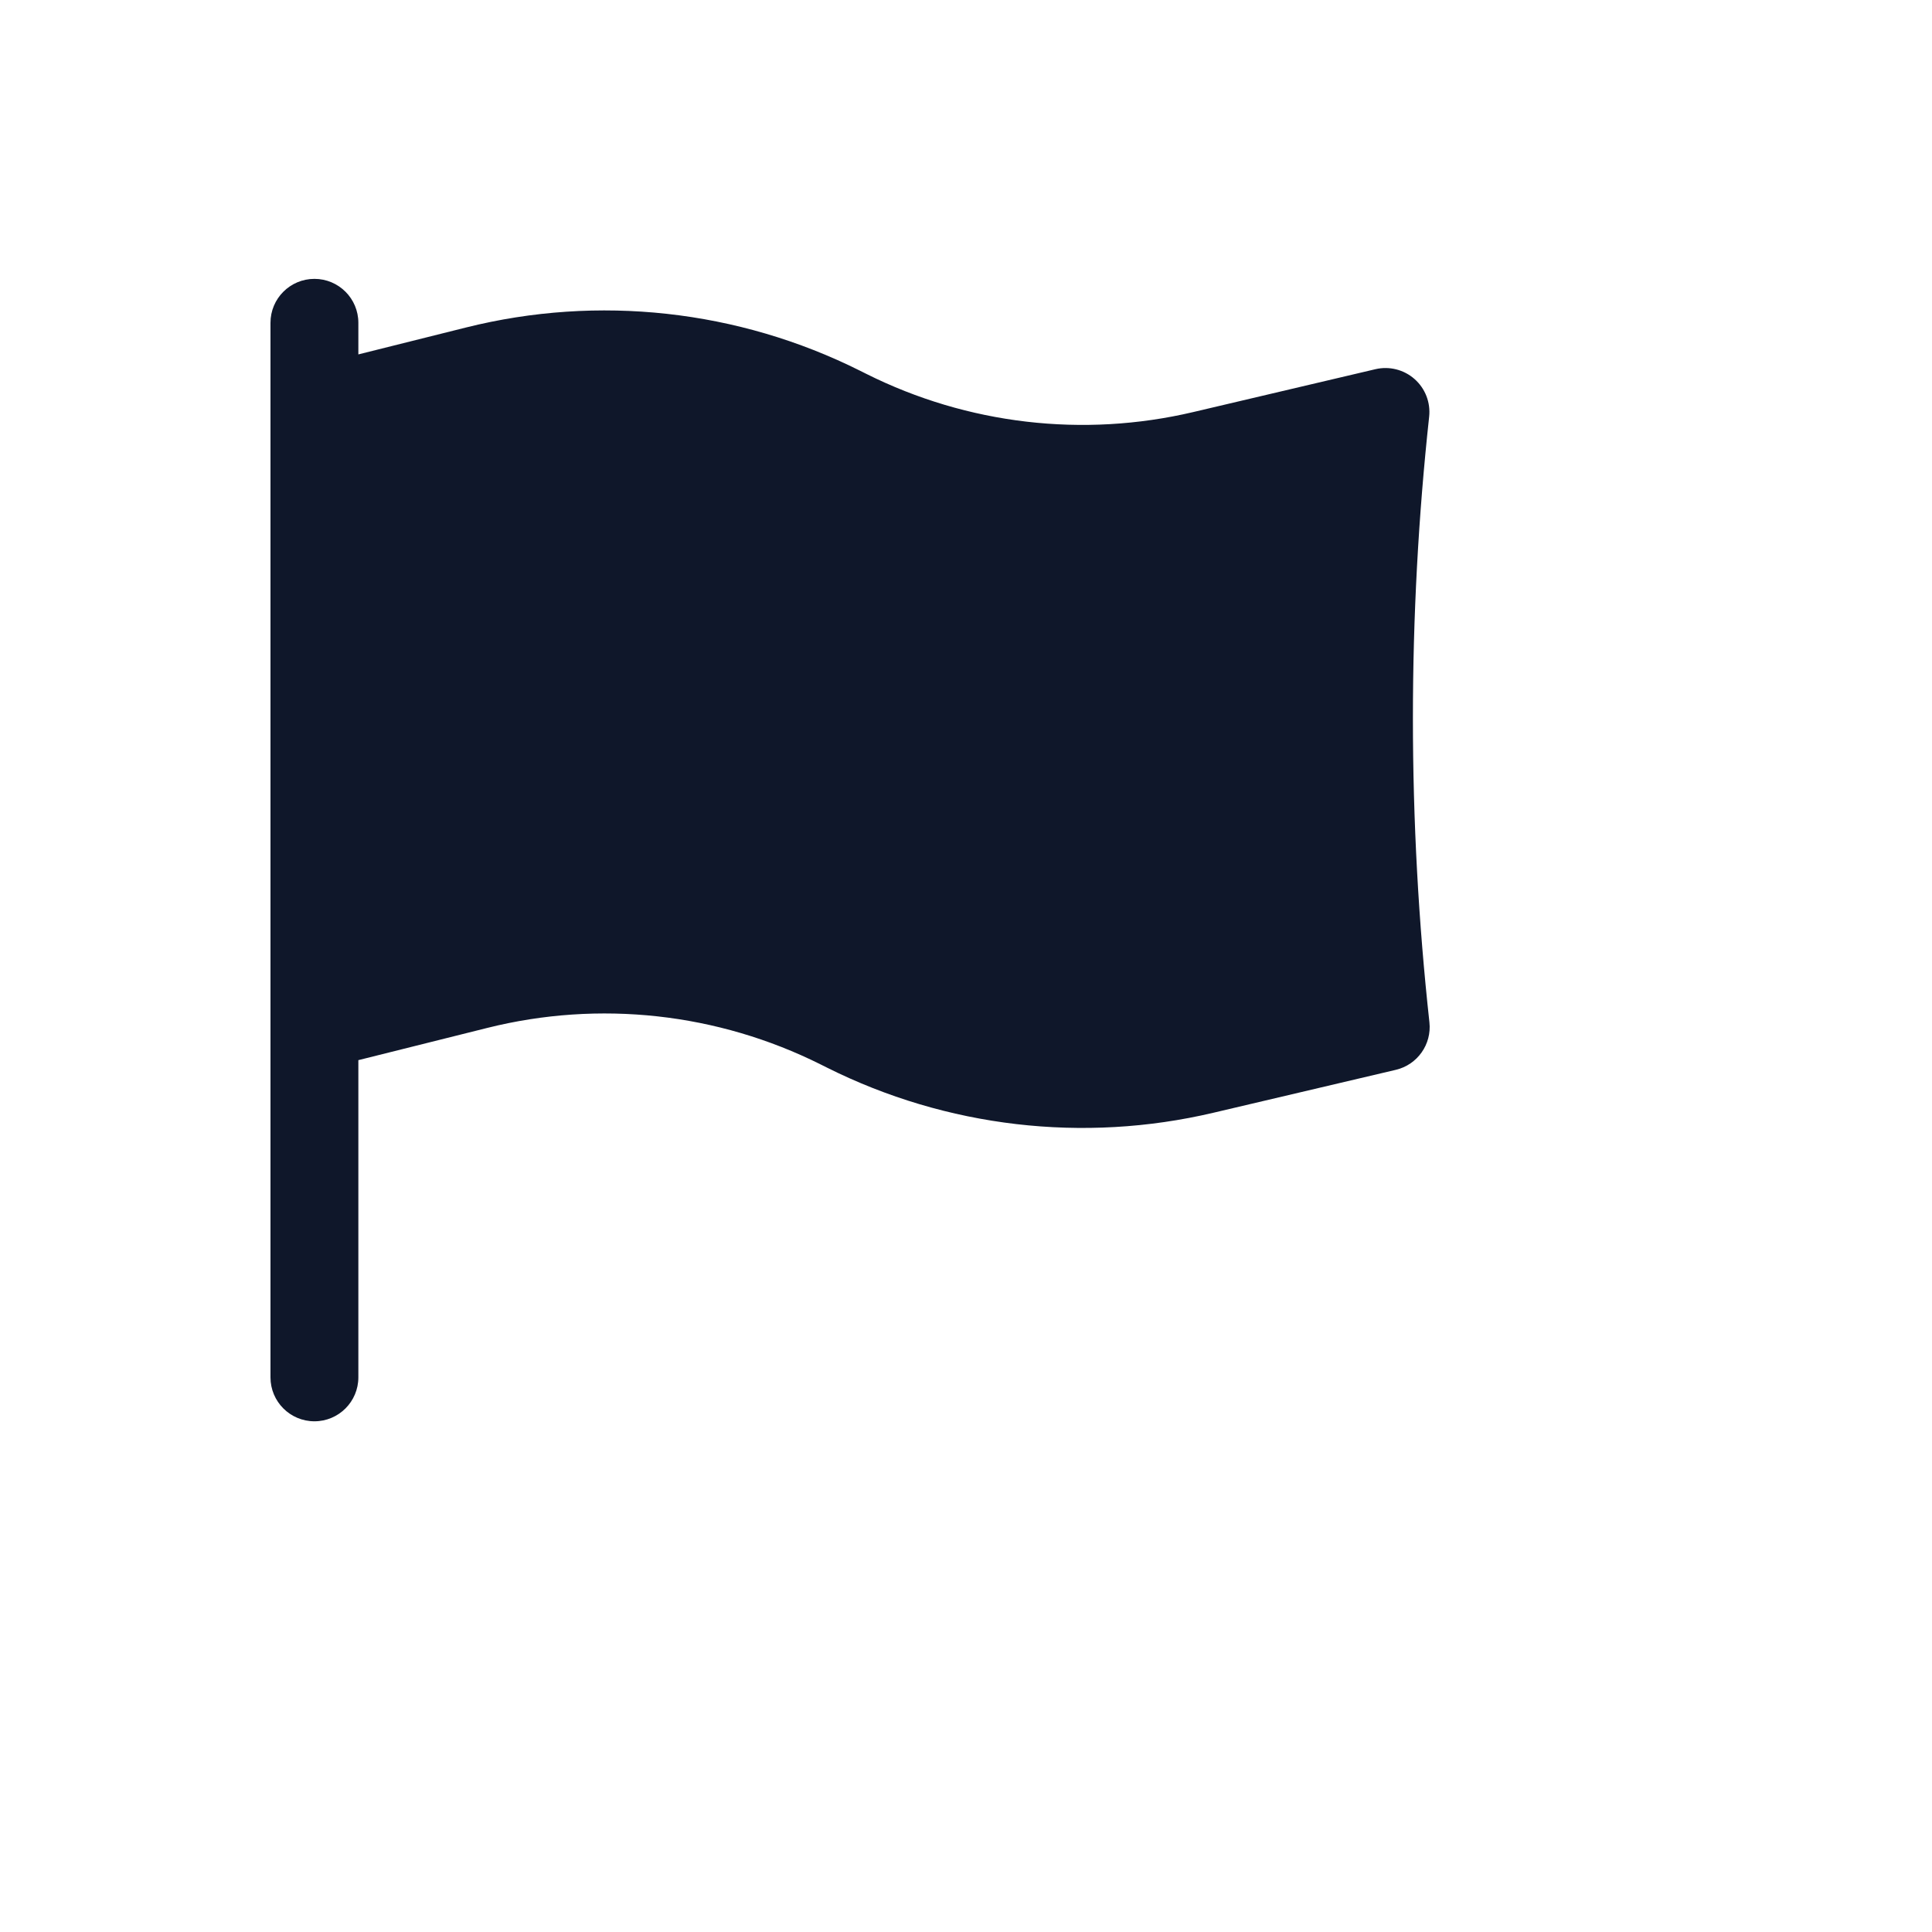 <svg xmlns="http://www.w3.org/2000/svg" version="1.1" xmlns:xlink="http://www.w3.org/1999/xlink" width="100%" height="100%" id="svgWorkerArea" viewBox="-25 -25 625 625" xmlns:idraw="https://idraw.muisca.co" style="background: white;"><defs id="defsdoc"><pattern id="patternBool" x="0" y="0" width="10" height="10" patternUnits="userSpaceOnUse" patternTransform="rotate(35)"><circle cx="5" cy="5" r="4" style="stroke: none;fill: #ff000070;"></circle></pattern></defs><g id="fileImp-895459901" class="cosito"><path id="pathImp-387900488" clip-rule="evenodd" fill="#0F172A" fill-rule="evenodd" class="grouped" d="M76.715 65.212C84.565 65.212 90.929 71.576 90.929 79.426 90.929 79.426 90.929 89.649 90.929 89.65 90.929 89.649 125.768 80.941 125.768 80.94 168.561 70.242 213.77 75.204 253.224 94.931 253.224 94.931 255.267 95.953 255.267 95.952 287.983 112.311 325.399 116.682 361.006 108.303 361.006 108.303 419.939 94.437 419.939 94.436 424.429 93.379 429.154 94.568 432.609 97.622 436.066 100.676 437.825 105.217 437.328 109.803 433.858 141.839 432.076 174.388 432.076 207.357 432.076 240.6 433.886 273.416 437.415 305.711 438.194 312.849 433.528 319.446 426.54 321.091 426.54 321.091 367.516 334.978 367.516 334.978 325.437 344.881 281.217 339.714 242.552 320.382 242.552 320.382 240.511 319.361 240.511 319.361 207.127 302.669 168.874 298.469 132.663 307.523 132.663 307.523 90.929 317.957 90.929 317.957 90.929 317.957 90.929 420.574 90.929 420.574 90.929 428.424 84.565 434.788 76.715 434.788 68.864 434.788 62.5 428.424 62.5 420.574 62.5 420.574 62.5 79.426 62.5 79.426 62.5 71.576 68.864 65.212 76.715 65.212 76.715 65.212 76.715 65.212 76.715 65.212"></path></g></svg>
